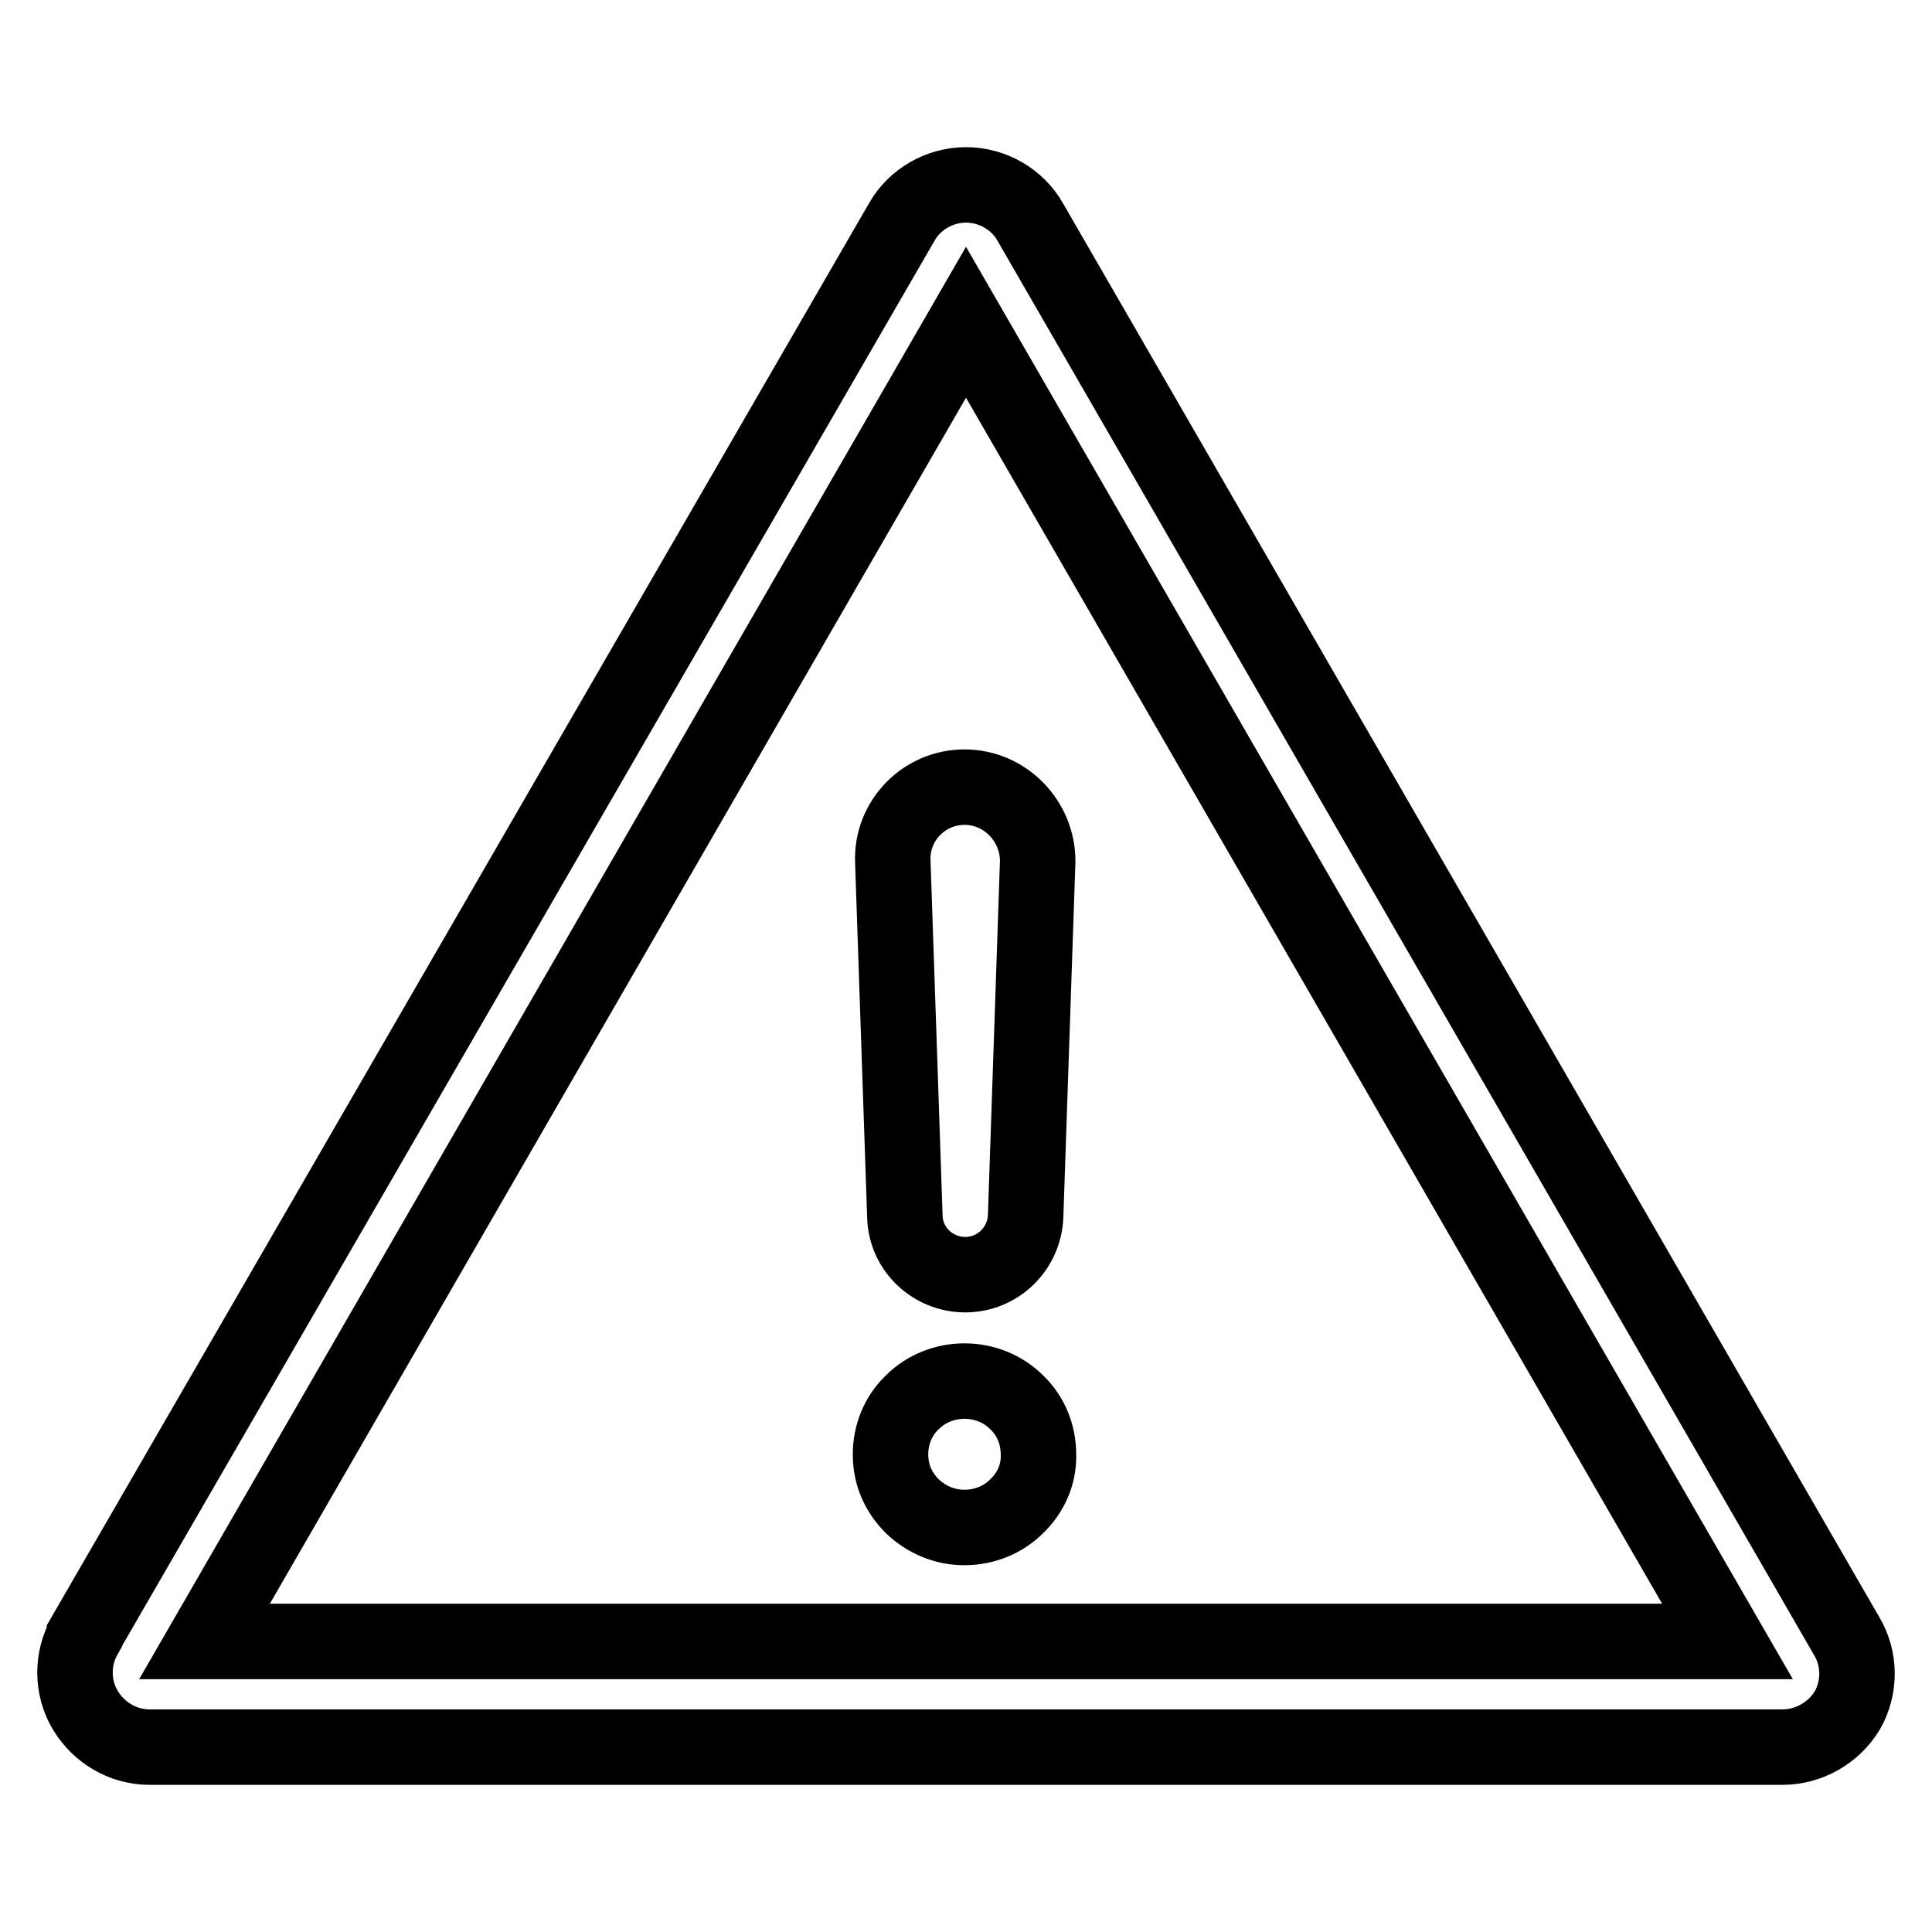 <?xml version="1.0" encoding="utf-8"?>
<!-- Svg Vector Icons : http://www.onlinewebfonts.com/icon -->
<!DOCTYPE svg PUBLIC "-//W3C//DTD SVG 1.1//EN" "http://www.w3.org/Graphics/SVG/1.1/DTD/svg11.dtd">
<svg version="1.1" xmlns="http://www.w3.org/2000/svg" xmlns:xlink="http://www.w3.org/1999/xlink" x="0px" y="0px" viewBox="0 0 256 256" enable-background="new 0 0 256 256" xml:space="preserve">
<g> <path stroke-width="10" fill-opacity="0" stroke="#000000"  d="M236.2,231.5H19.8c-3.5,0-6.7-1.9-8.5-4.9c-1.8-3-1.8-6.8-0.1-9.8l0-0.1L119.5,29.4c1.7-3,5-4.9,8.5-4.9 s6.8,1.9,8.5,4.9l108.2,187.4c1.8,3,1.8,6.8,0.1,9.8C243,229.6,239.7,231.5,236.2,231.5z M27.1,217.5h201.8L128,42.7L27.1,217.5z  M127.8,104.3c-5.4,0-9.7,4.5-9.5,9.8l1.6,47.1c0.1,4.3,3.7,7.7,8,7.7c4.3,0,7.8-3.4,8-7.7l1.6-47.1 C137.5,108.8,133.2,104.3,127.8,104.3z M127.8,183c-2.6,0-5.1,1-6.9,2.8c-1.9,1.8-2.9,4.3-2.9,6.9c0,2.7,1,5,2.9,6.9 c1.9,1.8,4.3,2.8,6.9,2.8c2.6,0,5.1-1,6.9-2.8c1.9-1.8,3-4.3,2.9-6.9c0-2.6-1-5.1-2.9-6.9C132.9,184,130.4,183,127.8,183z"/></g>
</svg>
